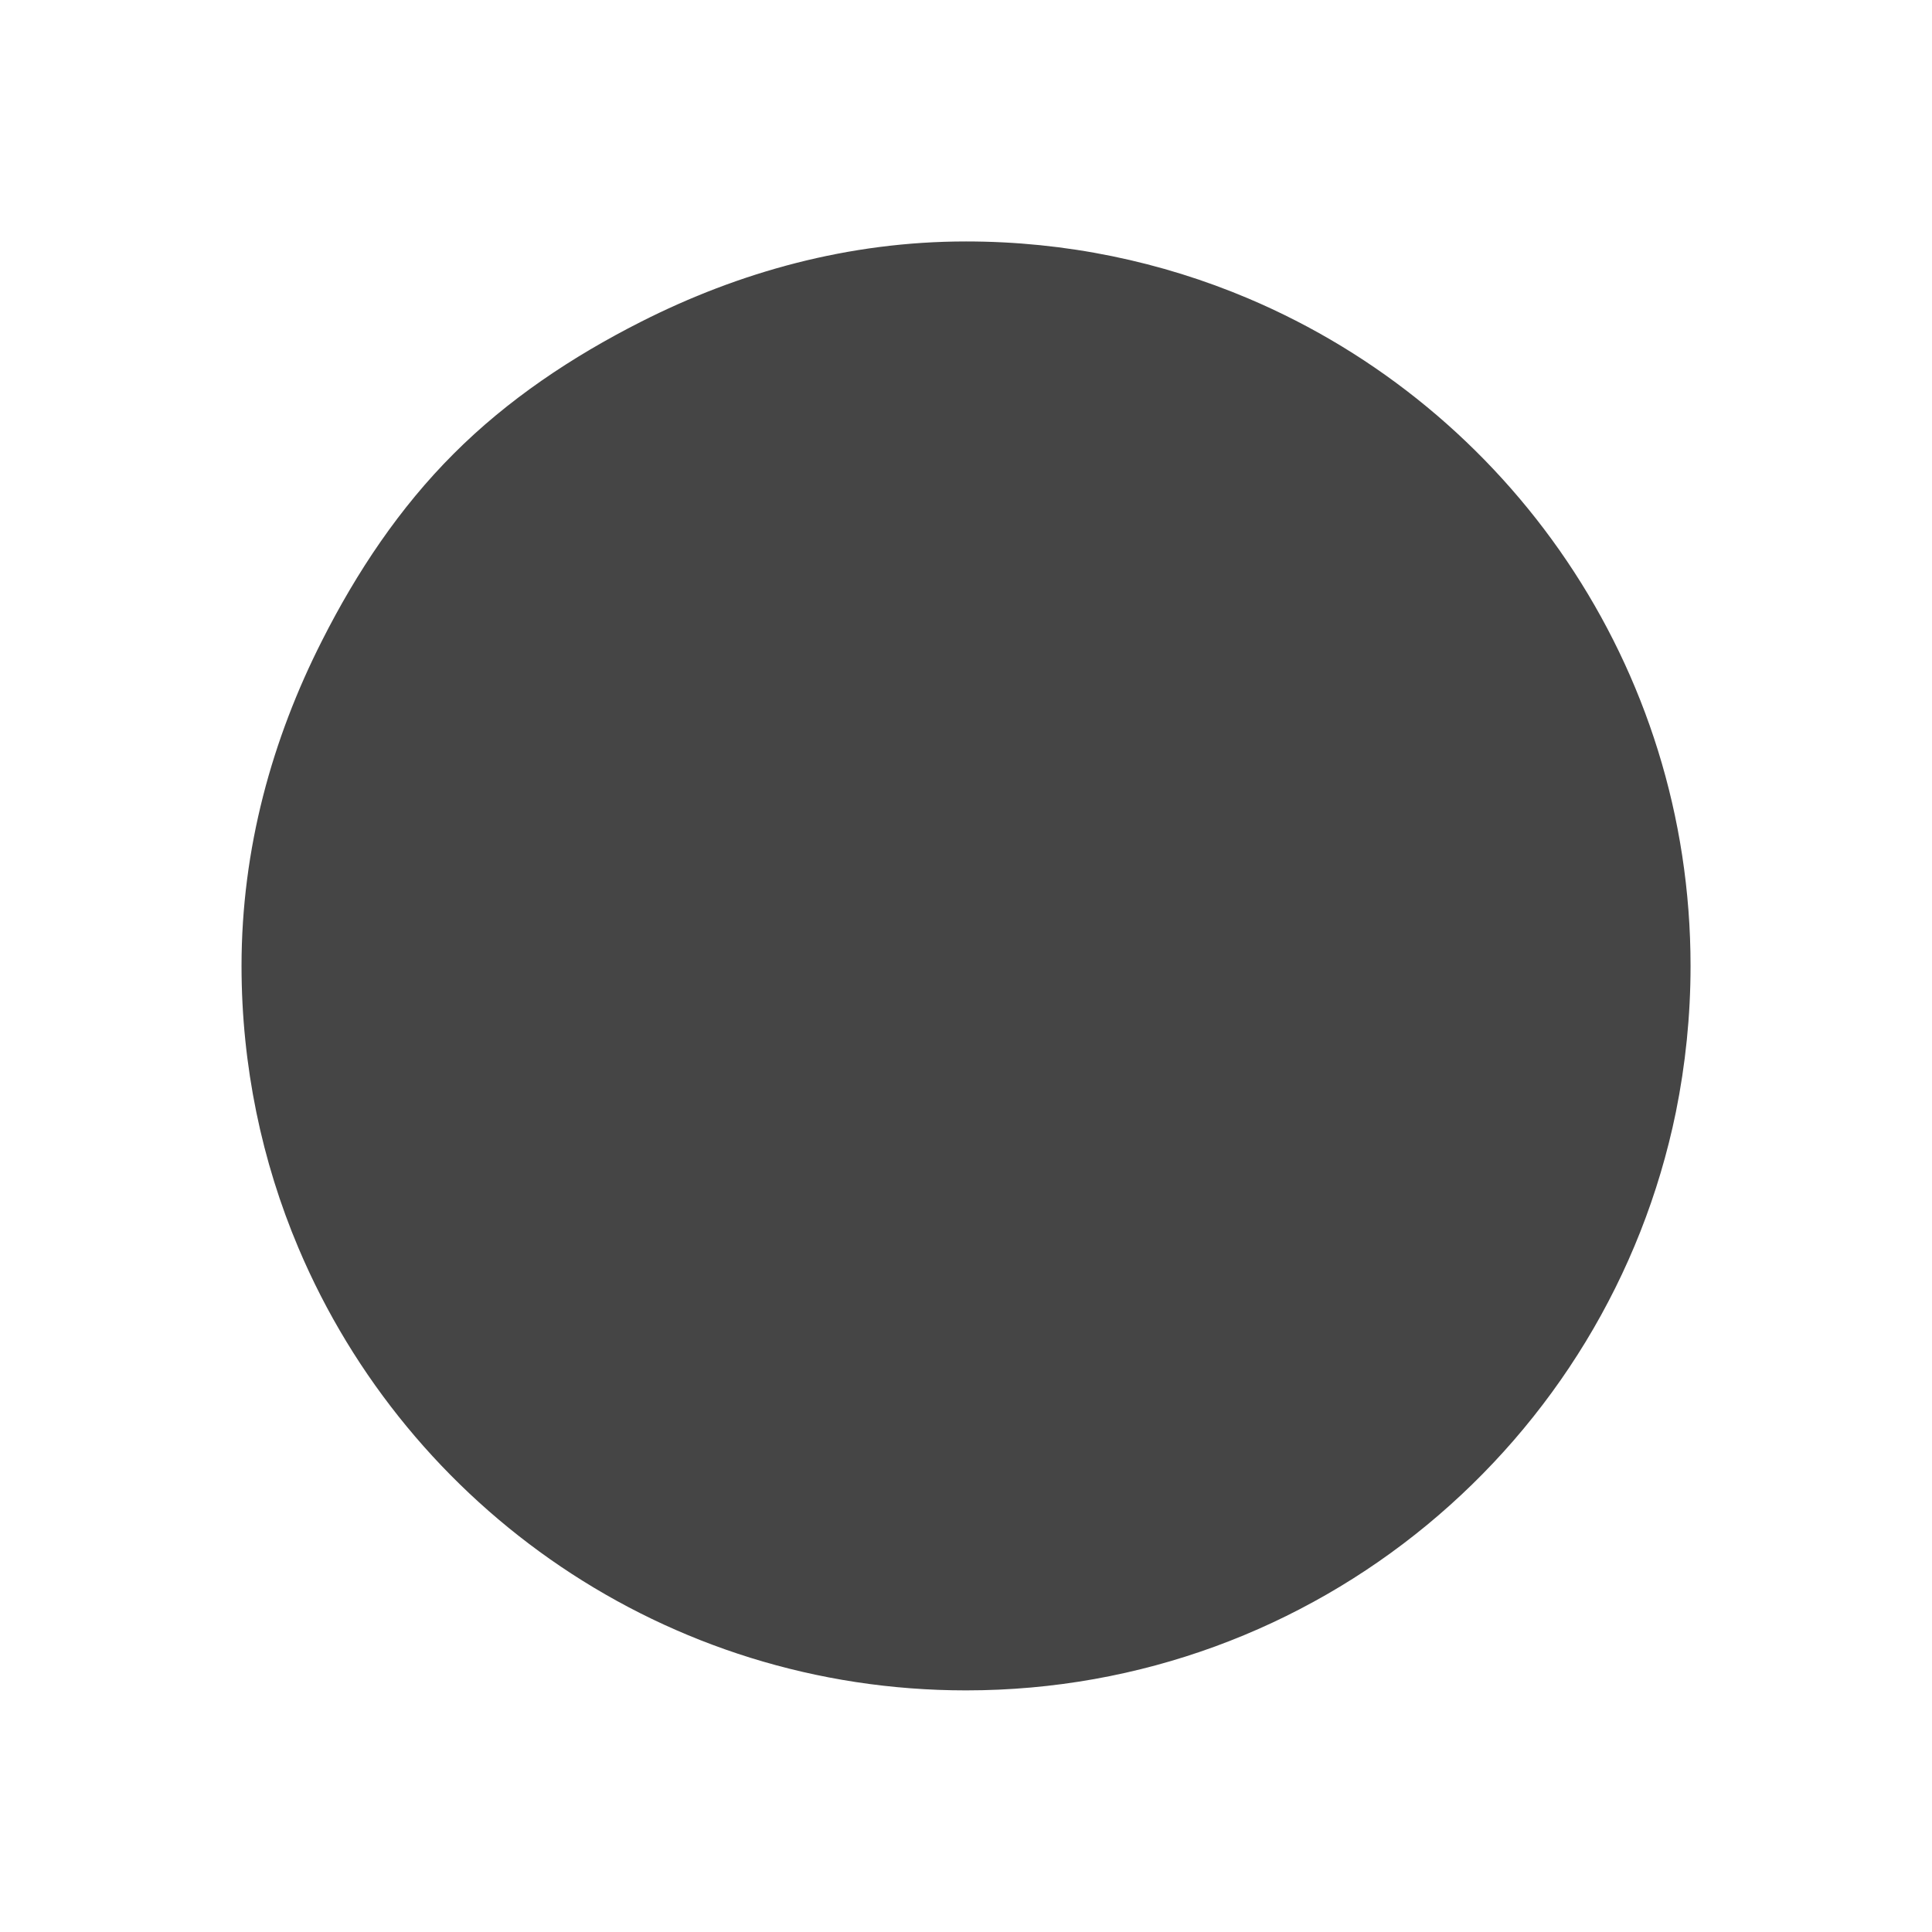 <?xml version="1.0" encoding="utf-8"?>
<!-- Generator: Adobe Illustrator 16.0.0, SVG Export Plug-In . SVG Version: 6.00 Build 0)  -->
<!DOCTYPE svg PUBLIC "-//W3C//DTD SVG 1.1//EN" "http://www.w3.org/Graphics/SVG/1.1/DTD/svg11.dtd">
<svg version="1.1" id="Ebene_1" xmlns="http://www.w3.org/2000/svg" xmlns:xlink="http://www.w3.org/1999/xlink" x="0px" y="0px"
	 width="22.677px" height="22.677px" viewBox="0 0 22.677 22.677" enable-background="new 0 0 22.677 22.677" xml:space="preserve">
<g>
	<path fill="#454545" d="M19.843,11.338L19.843,11.338c0-3.522-2.142-6.545-5.194-7.836c-1.017-0.43-2.136-0.668-3.31-0.668
		c-1.381,0-2.666,0.36-3.818,0.944C6.712,4.188,5.959,4.691,5.326,5.325C4.691,5.959,4.188,6.712,3.779,7.521
		c-0.584,1.151-0.944,2.437-0.944,3.817c0,0.587,0.06,1.16,0.173,1.714c0.113,0.553,0.28,1.088,0.495,1.596
		c1.291,3.053,4.314,5.193,7.836,5.193c4.111,0,7.539-2.914,8.332-6.789C19.783,12.498,19.843,11.925,19.843,11.338"/>
</g>
</svg>
